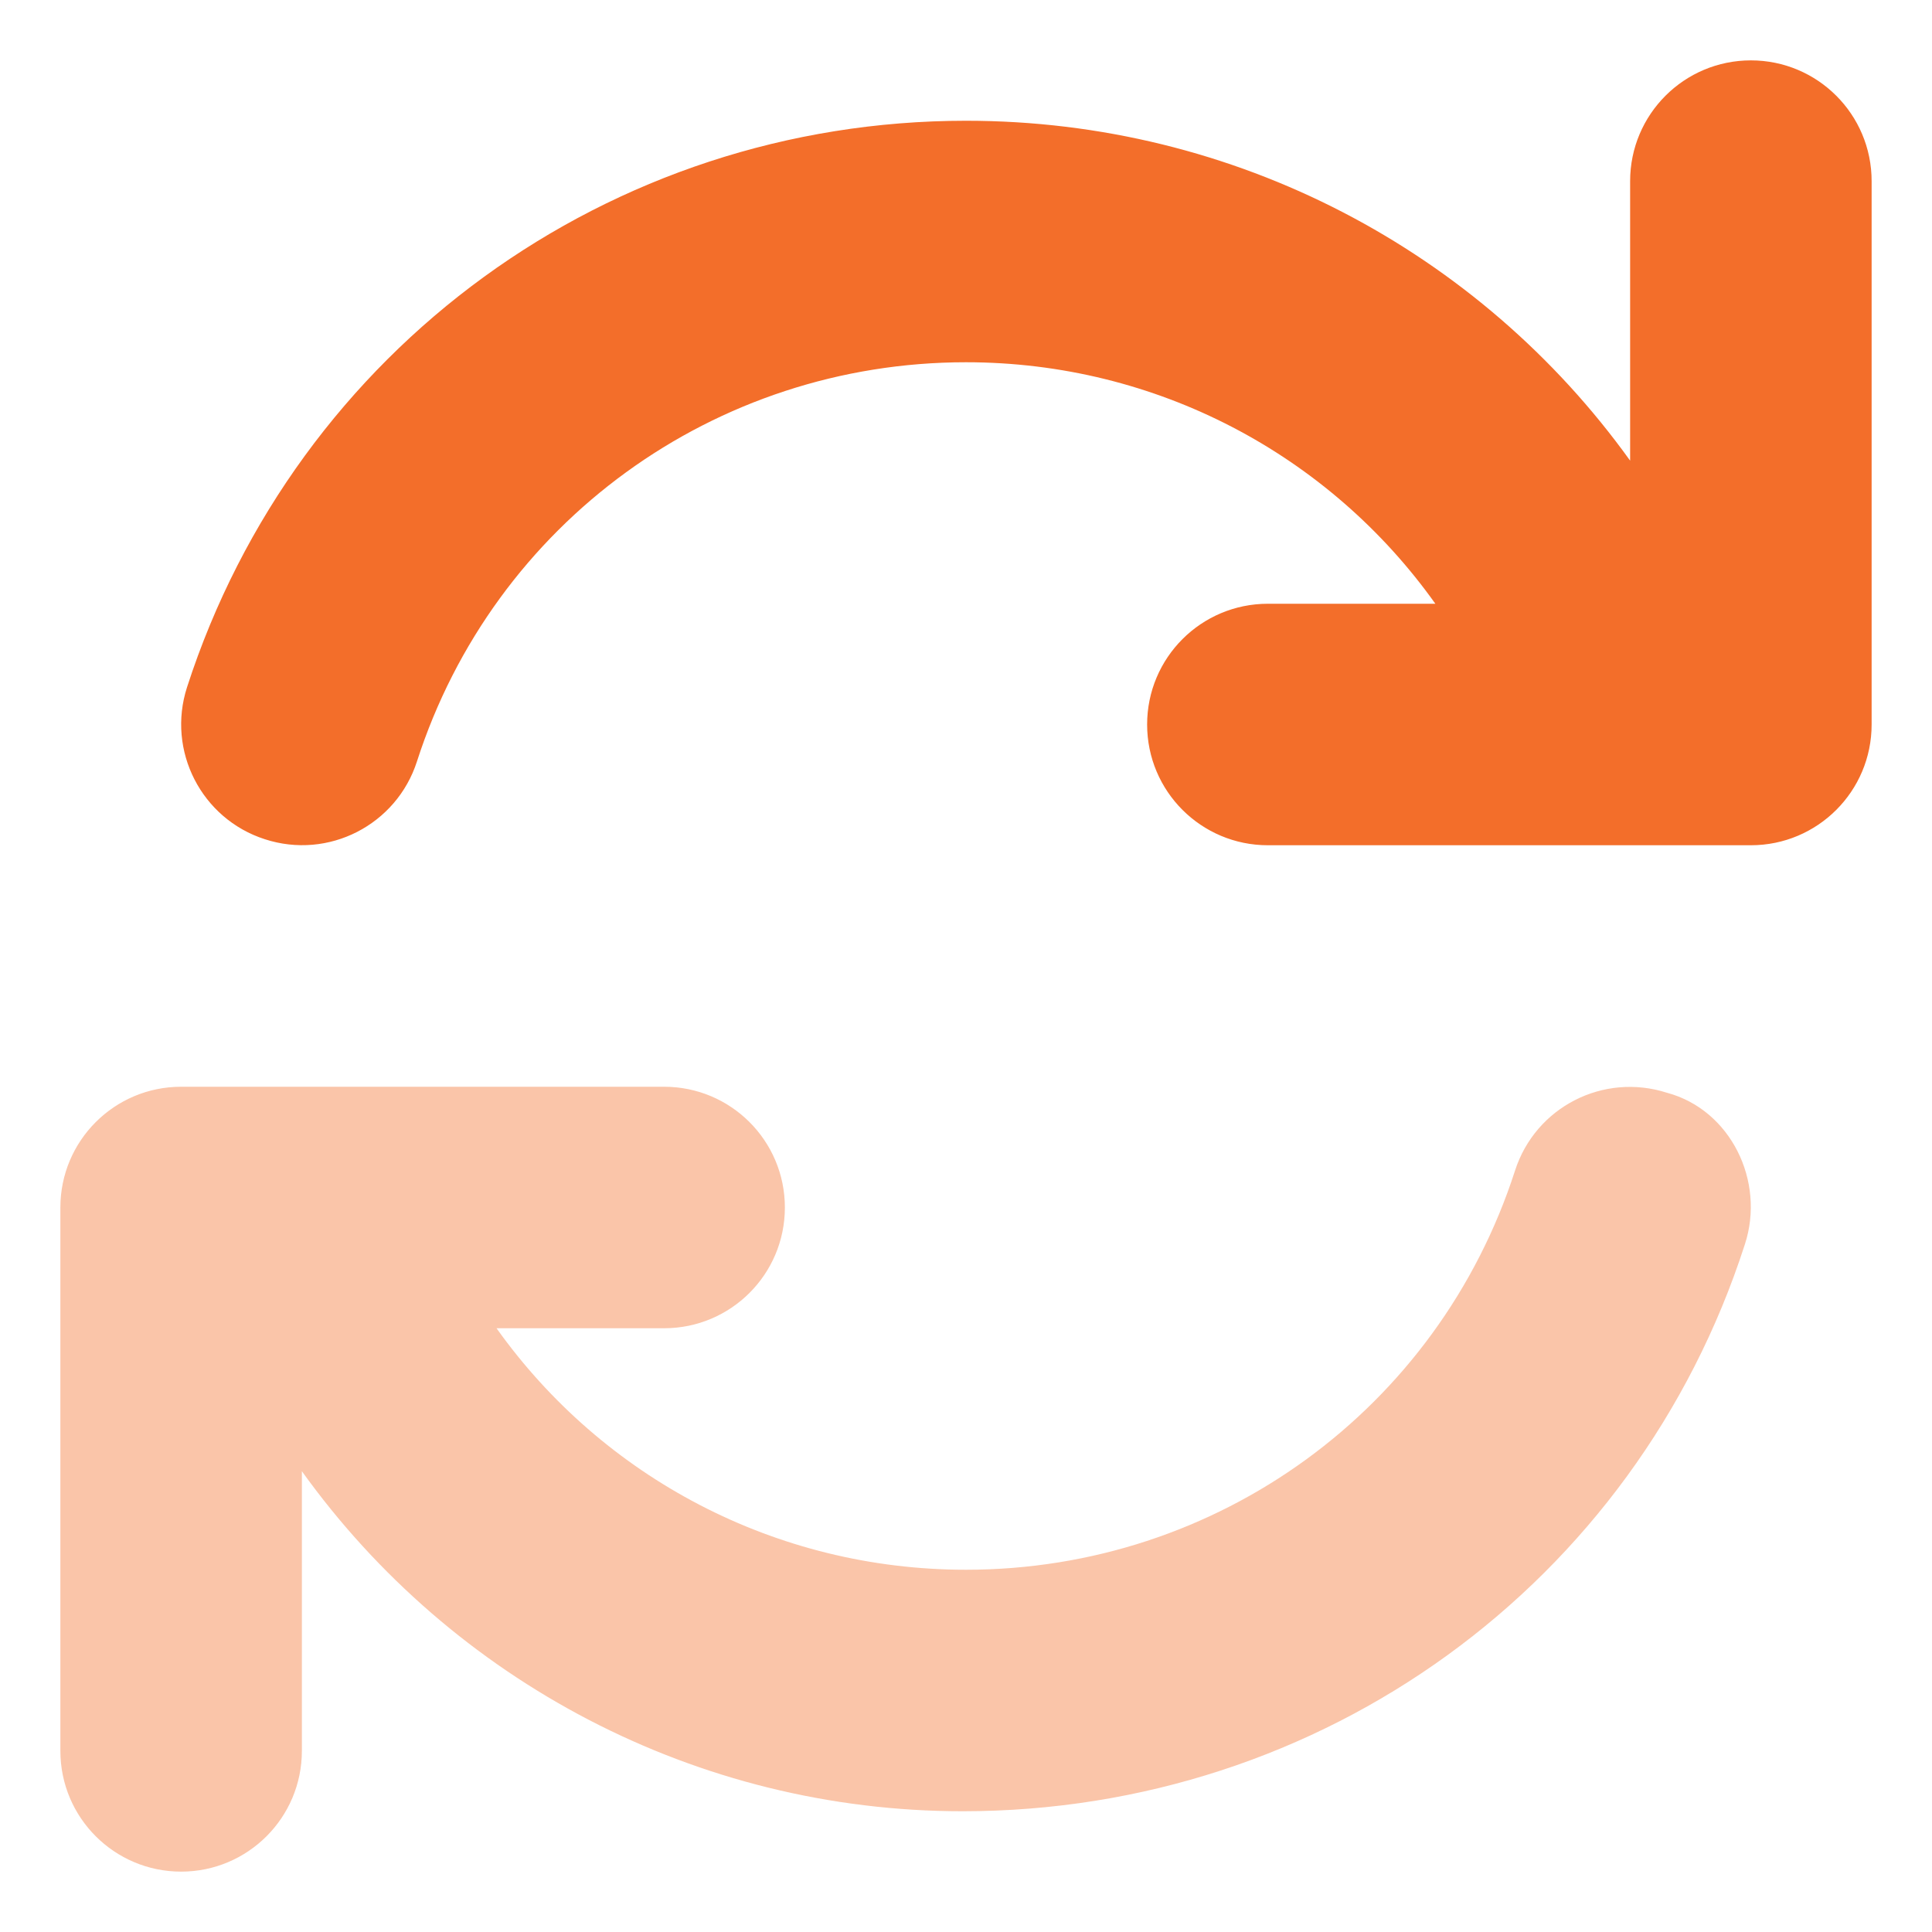 <svg width="16" height="16" viewBox="0 0 16 16" fill="#F36E2A" xmlns="http://www.w3.org/2000/svg">
<g clip-path="url(#clip0_1102_9984)">
<path d="M15.5 1.5V6C15.5 6.553 15.052 7 14.5 7H10.5C9.948 7 9.5 6.553 9.5 6C9.5 5.447 9.948 5 10.5 5H11.887C11.009 3.766 9.578 3 8 3C5.919 3 4.09 4.328 3.453 6.306C3.284 6.831 2.721 7.122 2.193 6.95C1.668 6.781 1.379 6.217 1.549 5.691C2.456 2.886 5.047 1 8 1C10.23 1 12.253 2.079 13.5 3.815V1.5C13.5 0.947 13.948 0.5 14.5 0.5C15.052 0.5 15.5 0.947 15.5 1.5Z" />
<path opacity="0.4" d="M14.45 10.306C13.544 13.116 10.95 15 7.972 15C5.769 15 3.747 13.922 2.5 12.184V14.5C2.5 15.053 2.052 15.5 1.5 15.5C0.948 15.5 0.5 15.053 0.5 14.5V10C0.5 9.447 0.948 9 1.5 9H5.5C6.052 9 6.5 9.447 6.5 10C6.5 10.553 6.052 11 5.5 11H4.112C4.991 12.234 6.422 13 8 13C10.081 13 11.909 11.671 12.547 9.694C12.716 9.169 13.277 8.88 13.806 9.05C14.331 9.191 14.622 9.781 14.45 10.306Z" />
</g>
<defs>
<clipPath id="clip0_1102_9984">
<rect width="16" height="16" fill="white"/>
</clipPath>
</defs>
</svg>
